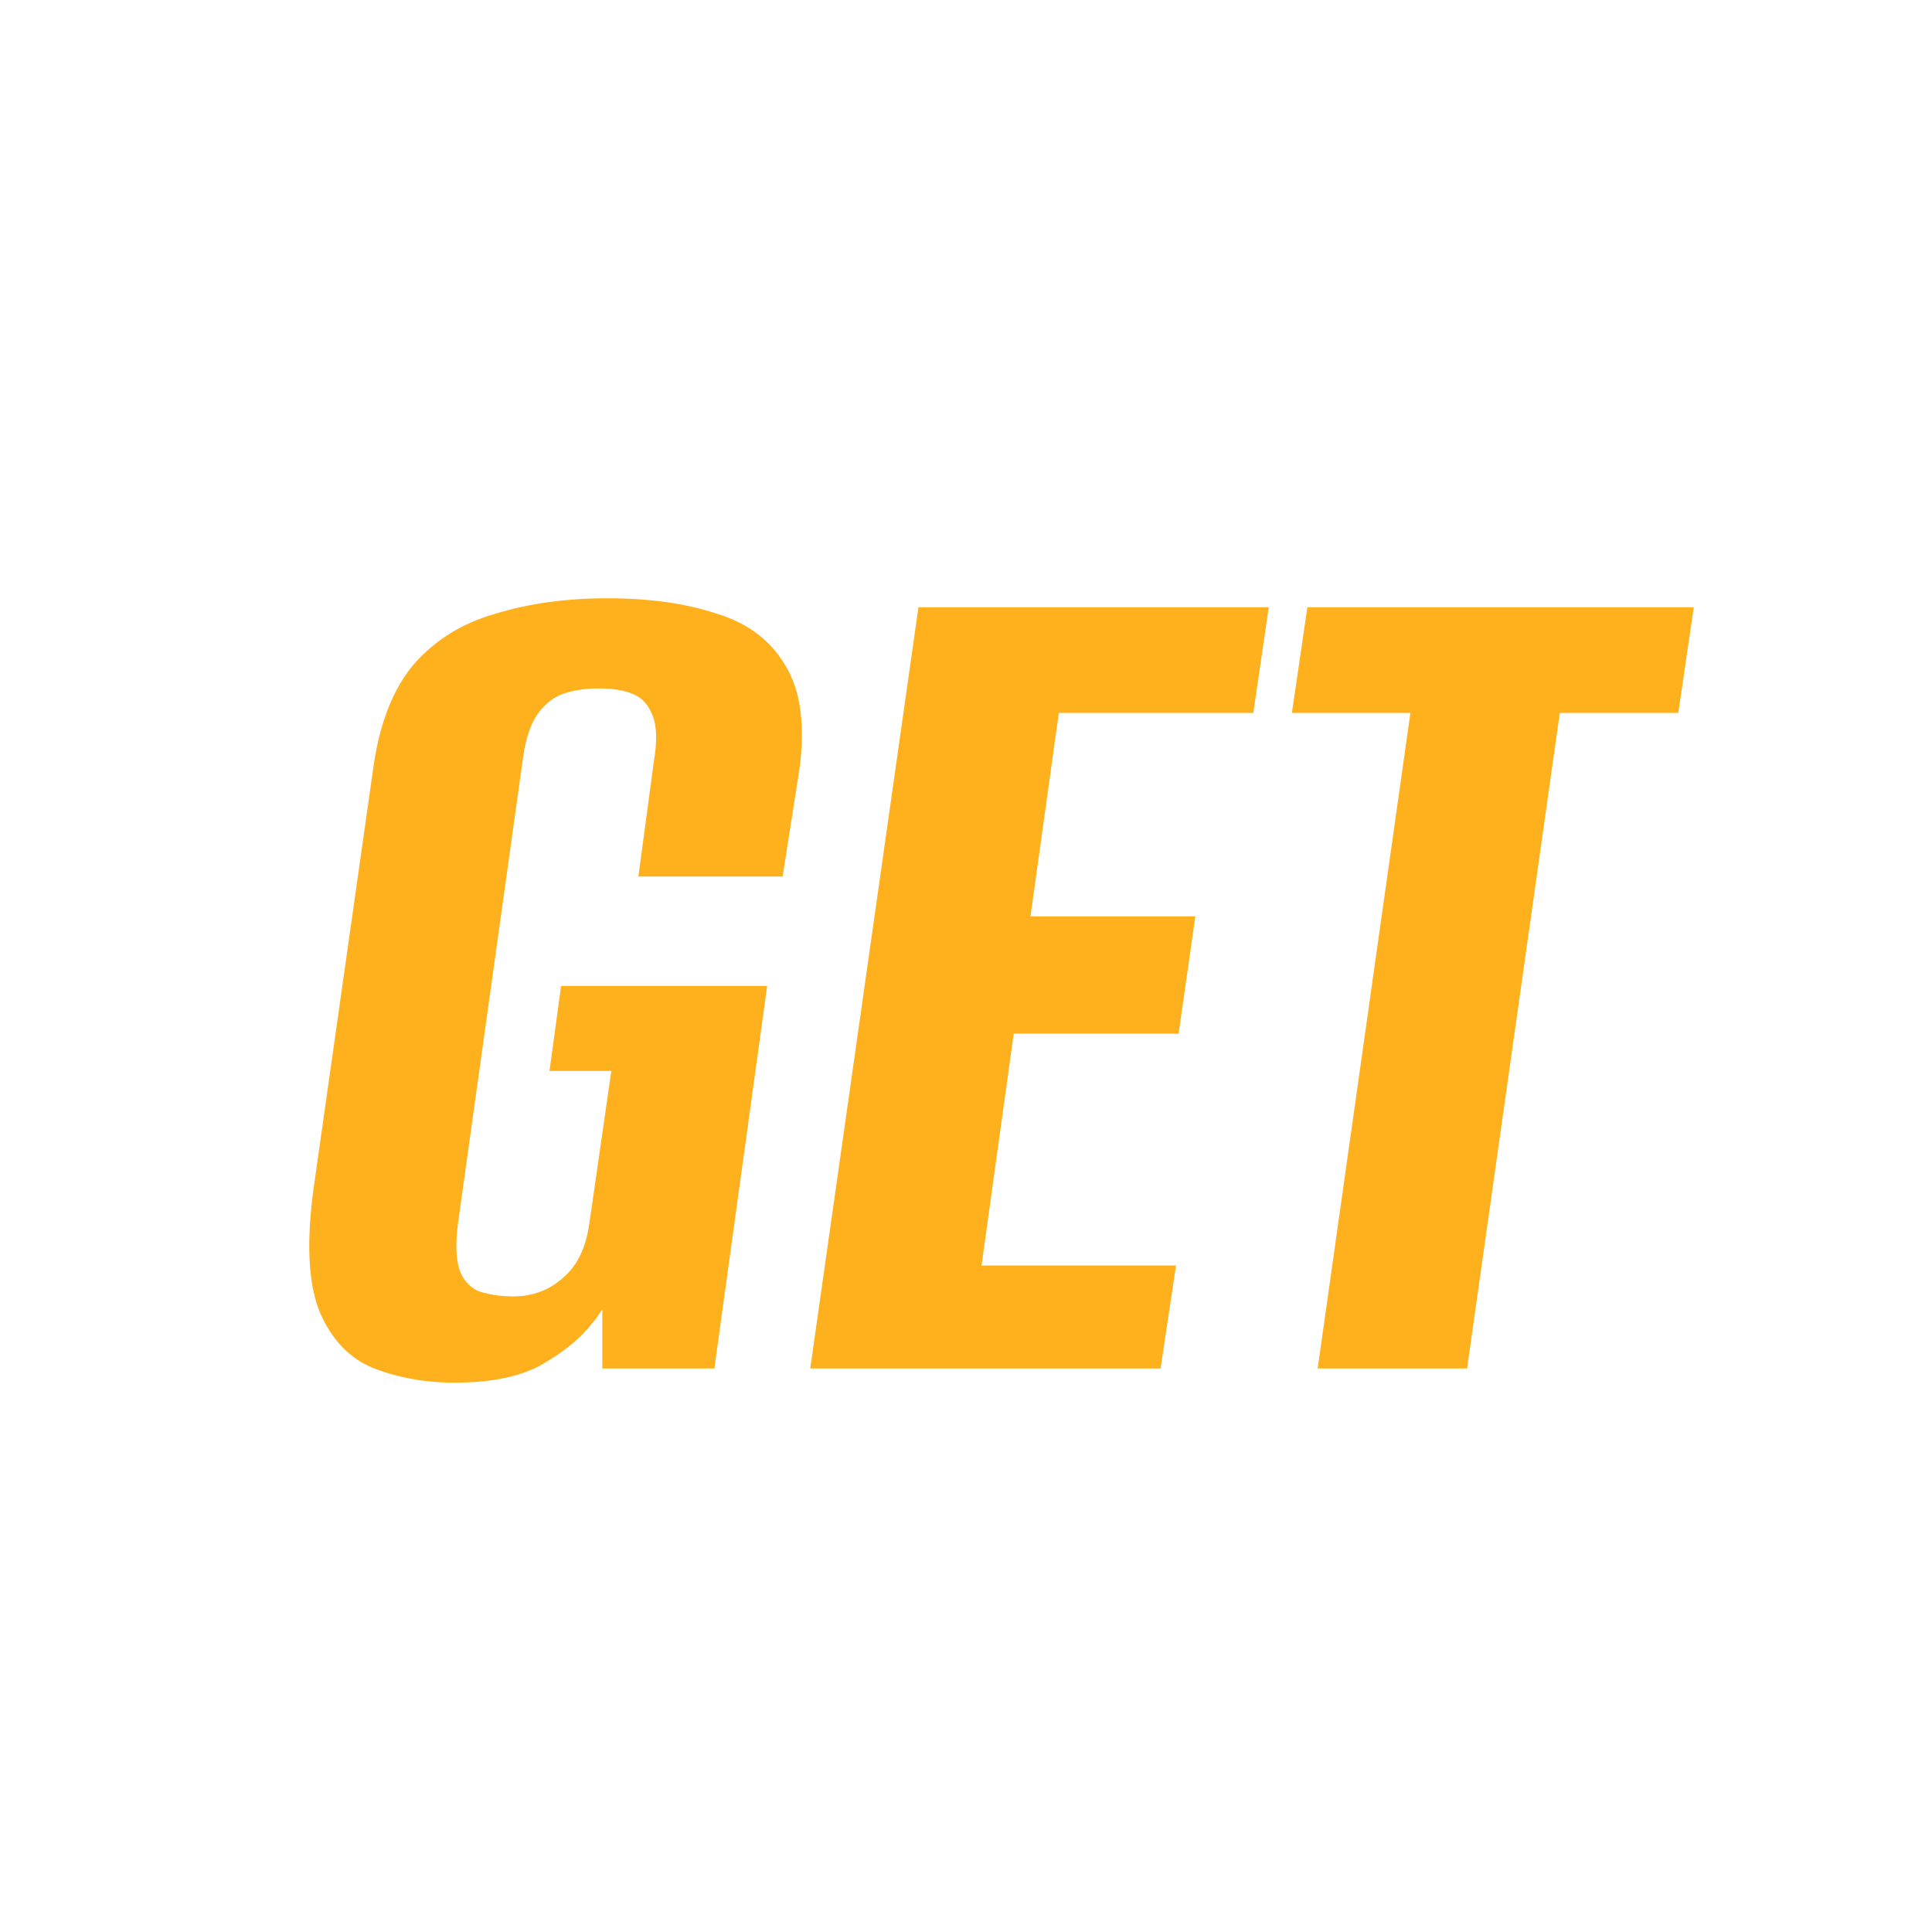 <svg width="48" height="48" viewBox="0 0 48 48" fill="none" xmlns="http://www.w3.org/2000/svg">
<path d="M11.284 34.352C10.58 34.352 9.919 34.235 9.3 34C8.703 33.765 8.255 33.307 7.956 32.624C7.658 31.92 7.604 30.875 7.796 29.488L9.268 19.12C9.418 18.011 9.748 17.147 10.26 16.528C10.794 15.909 11.476 15.483 12.308 15.248C13.14 14.992 14.068 14.864 15.092 14.864C16.138 14.864 17.044 14.992 17.812 15.248C18.58 15.483 19.146 15.909 19.508 16.528C19.892 17.147 20.01 18.011 19.86 19.12L19.444 21.776H15.86L16.244 18.928C16.33 18.416 16.319 18.032 16.212 17.776C16.106 17.499 15.935 17.317 15.7 17.232C15.487 17.147 15.21 17.104 14.868 17.104C14.548 17.104 14.26 17.147 14.004 17.232C13.748 17.317 13.524 17.499 13.332 17.776C13.162 18.032 13.044 18.416 12.98 18.928L11.38 30.384C11.316 30.875 11.327 31.259 11.412 31.536C11.498 31.792 11.658 31.973 11.892 32.08C12.148 32.165 12.436 32.208 12.756 32.208C13.226 32.208 13.631 32.059 13.972 31.76C14.335 31.461 14.559 31.003 14.644 30.384L15.188 26.608H13.652L13.94 24.496H19.06L17.748 34H14.964V32.528C14.922 32.592 14.879 32.656 14.836 32.72C14.794 32.784 14.751 32.837 14.708 32.88C14.431 33.243 14.015 33.584 13.46 33.904C12.927 34.203 12.202 34.352 11.284 34.352ZM20.13 34L22.818 15.088H31.522L31.138 17.712H26.306L25.602 22.768H29.698L29.282 25.68H25.186L24.386 31.44H29.218L28.834 34H20.13ZM32.737 34L35.041 17.712H32.097L32.481 15.088H42.081L41.697 17.712H38.753L36.449 34H32.737Z" fill="#FFB01D"/>
</svg>
